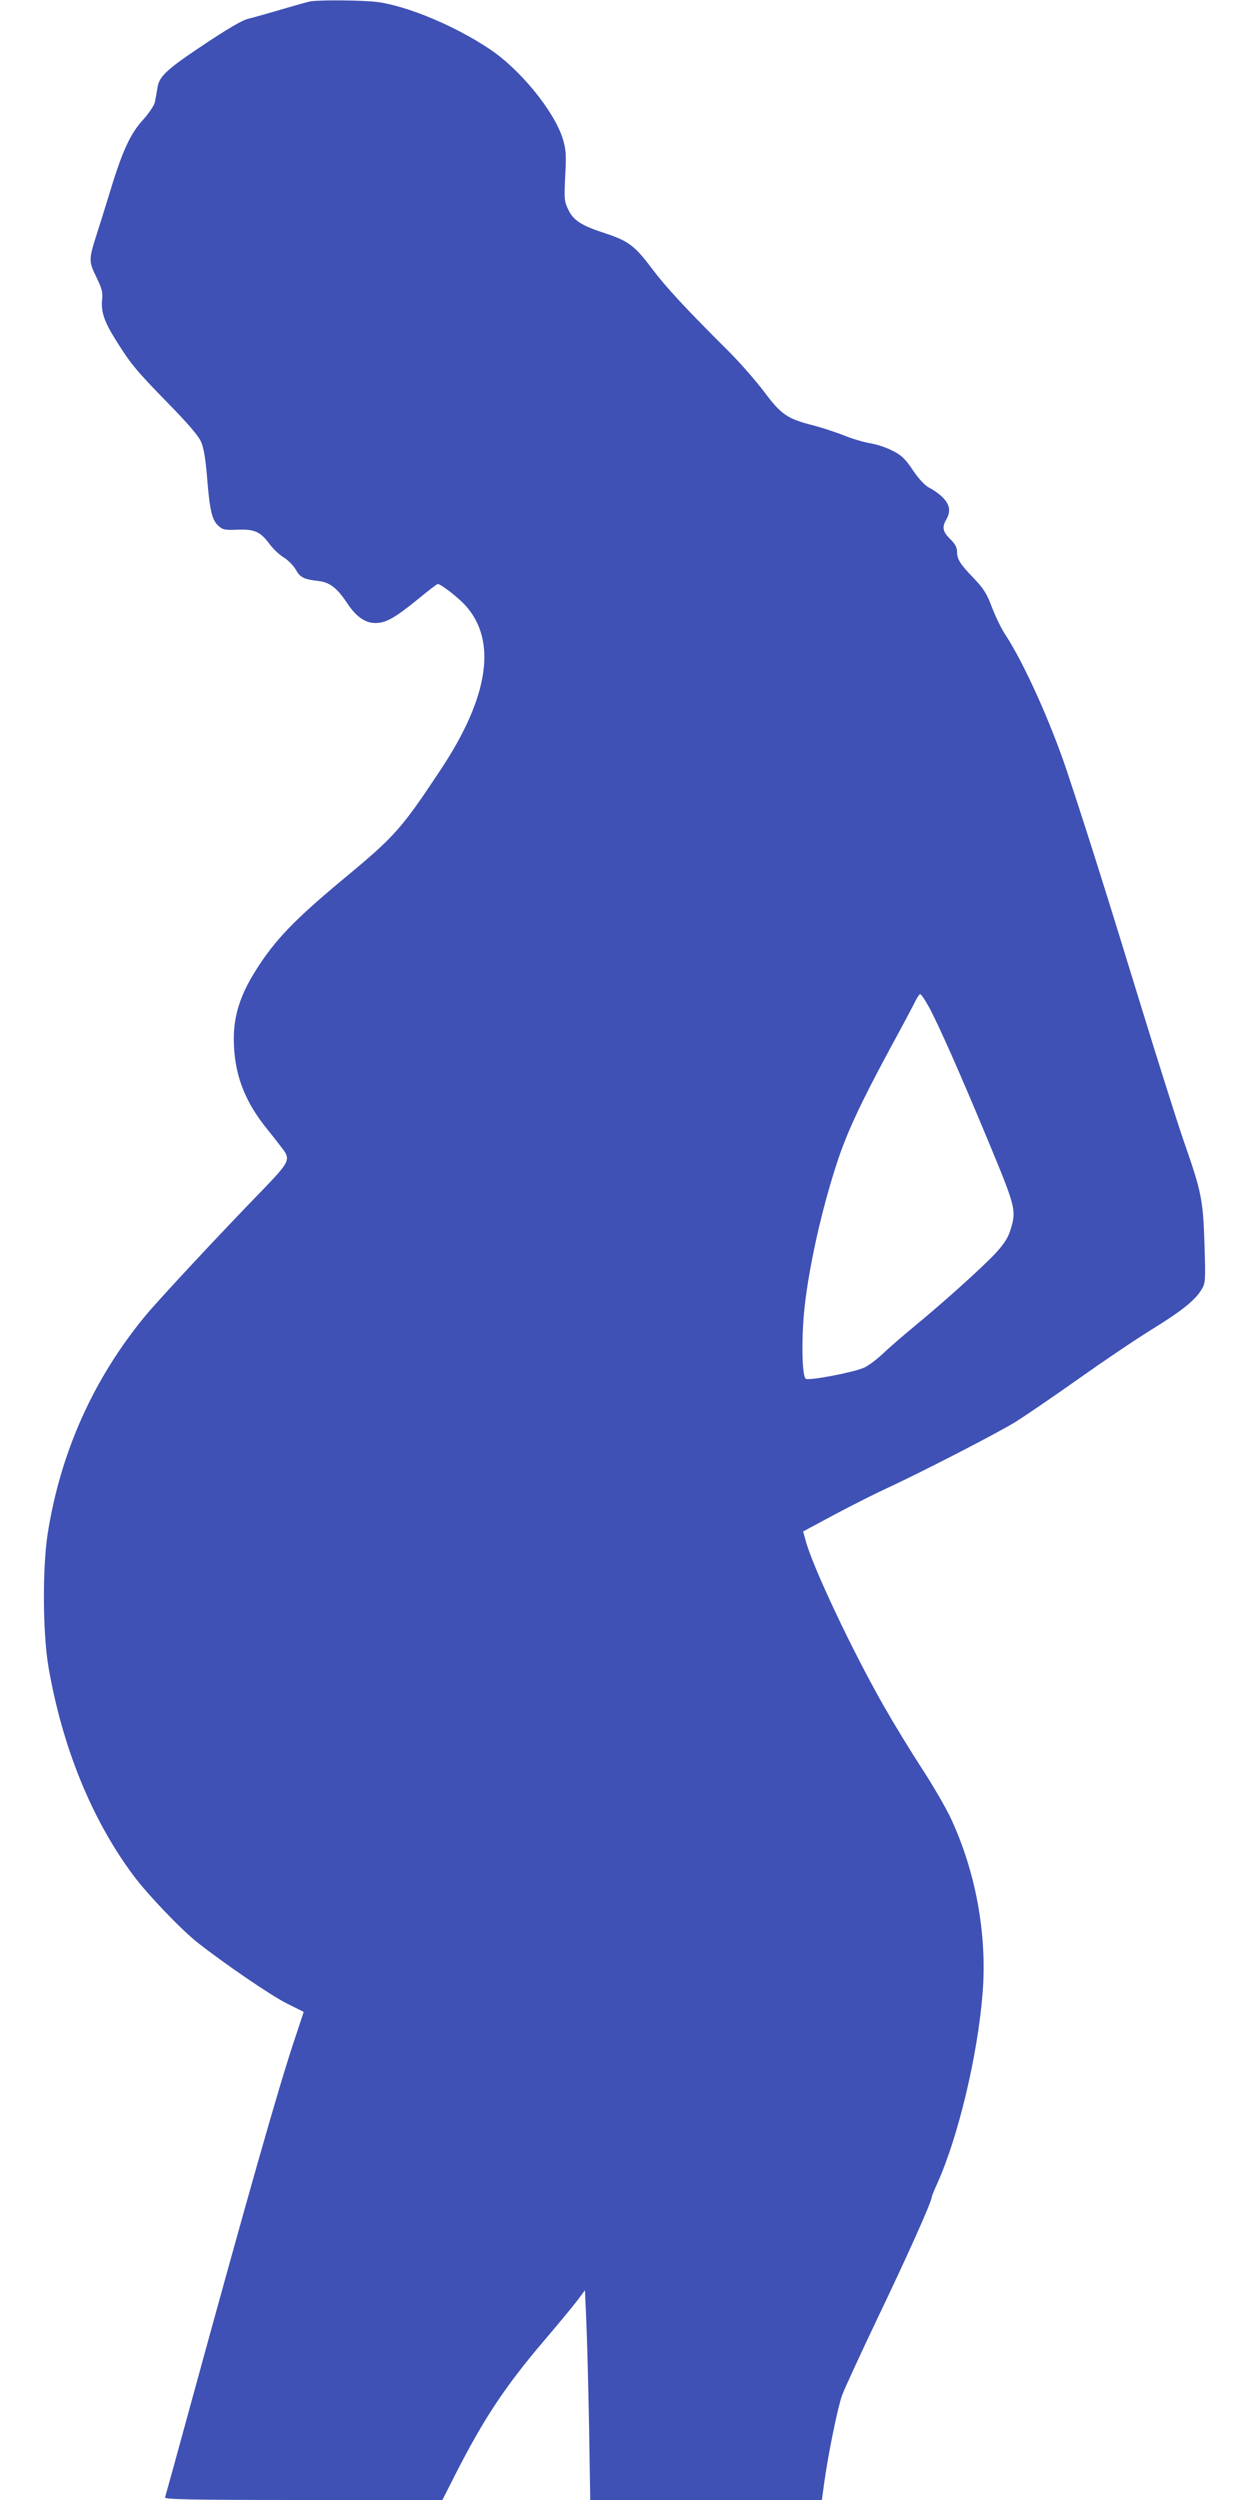 <?xml version="1.0" standalone="no"?>
<!DOCTYPE svg PUBLIC "-//W3C//DTD SVG 20010904//EN"
 "http://www.w3.org/TR/2001/REC-SVG-20010904/DTD/svg10.dtd">
<svg version="1.0" xmlns="http://www.w3.org/2000/svg"
 width="640pt" height="1280pt" viewBox="0 0 640 1280"
 preserveAspectRatio="xMidYMid meet">
<g transform="translate(0,1280) scale(0.1,-0.1)"
fill="#3f51b5" stroke="none">
<path d="M1590 12793 c-14 -2 -83 -22 -155 -43 -71 -21 -143 -41 -160 -45 -36
-8 -110 -52 -265 -156 -160 -108 -196 -143 -204 -199 -4 -25 -10 -58 -13 -73
-3 -16 -31 -58 -63 -93 -65 -72 -106 -162 -174 -389 -20 -66 -48 -154 -61
-195 -41 -128 -41 -139 -2 -218 28 -58 34 -79 30 -114 -7 -61 9 -111 66 -203
79 -127 107 -161 268 -326 102 -104 159 -170 172 -200 14 -31 23 -86 31 -180
13 -168 25 -221 57 -250 22 -21 33 -24 100 -21 88 3 116 -10 165 -76 18 -24
50 -54 72 -67 21 -13 48 -40 60 -61 23 -41 41 -50 118 -59 58 -7 95 -37 146
-114 46 -69 92 -101 144 -101 53 0 98 25 214 119 54 45 102 81 105 81 16 0
104 -68 143 -111 161 -179 119 -466 -124 -834 -203 -307 -237 -346 -494 -559
-259 -215 -360 -320 -458 -477 -78 -124 -111 -228 -111 -349 1 -175 52 -314
170 -460 38 -47 76 -97 86 -110 33 -48 24 -65 -105 -199 -217 -223 -525 -554
-598 -641 -270 -324 -442 -707 -507 -1130 -26 -175 -24 -503 5 -674 71 -413
223 -785 437 -1071 73 -97 237 -269 324 -339 133 -105 369 -267 456 -312 l90
-45 -52 -157 c-79 -238 -235 -787 -513 -1802 -77 -283 -143 -521 -145 -527 -3
-10 142 -13 708 -13 l712 0 70 138 c142 278 250 442 450 677 70 82 146 174
169 204 l41 55 7 -160 c4 -87 10 -329 14 -536 l6 -378 593 0 593 0 12 88 c19
139 68 382 91 447 12 33 95 213 184 400 145 302 275 592 275 614 0 5 13 37 29
72 107 238 207 656 232 975 24 301 -36 626 -166 901 -24 50 -89 163 -146 250
-56 86 -142 227 -191 313 -162 283 -367 717 -403 852 l-13 47 166 89 c92 49
210 108 262 132 168 77 562 280 660 340 52 33 196 131 320 219 124 88 291 201
372 251 160 99 225 151 259 206 21 35 22 42 16 232 -7 229 -15 269 -107 532
-33 96 -135 418 -226 715 -154 503 -265 857 -369 1170 -84 253 -222 560 -318
706 -20 30 -50 92 -68 139 -26 70 -43 97 -94 150 -71 74 -85 97 -85 137 0 20
-11 40 -35 63 -38 37 -43 61 -20 100 24 42 18 76 -18 113 -18 18 -49 40 -68
49 -22 11 -52 42 -84 89 -40 60 -60 79 -105 101 -30 16 -81 33 -112 38 -31 5
-91 22 -133 39 -42 17 -113 40 -157 52 -136 34 -167 55 -254 171 -43 57 -125
151 -183 209 -220 219 -320 327 -394 425 -88 117 -120 140 -237 179 -123 40
-164 66 -190 121 -21 43 -22 55 -16 173 6 111 4 135 -13 192 -44 140 -218 354
-373 457 -177 119 -423 222 -578 242 -74 9 -291 11 -340 3z m3164 -5145 c49
-89 162 -344 309 -698 138 -333 142 -347 110 -449 -13 -41 -34 -72 -77 -119
-69 -73 -266 -251 -416 -374 -58 -48 -131 -111 -162 -141 -31 -29 -74 -61 -95
-70 -58 -25 -286 -68 -298 -56 -15 15 -21 134 -13 276 11 209 82 550 172 825
51 158 123 311 275 593 60 110 117 217 127 238 10 20 21 37 25 37 5 0 24 -28
43 -62z"/>
</g>
</svg>

